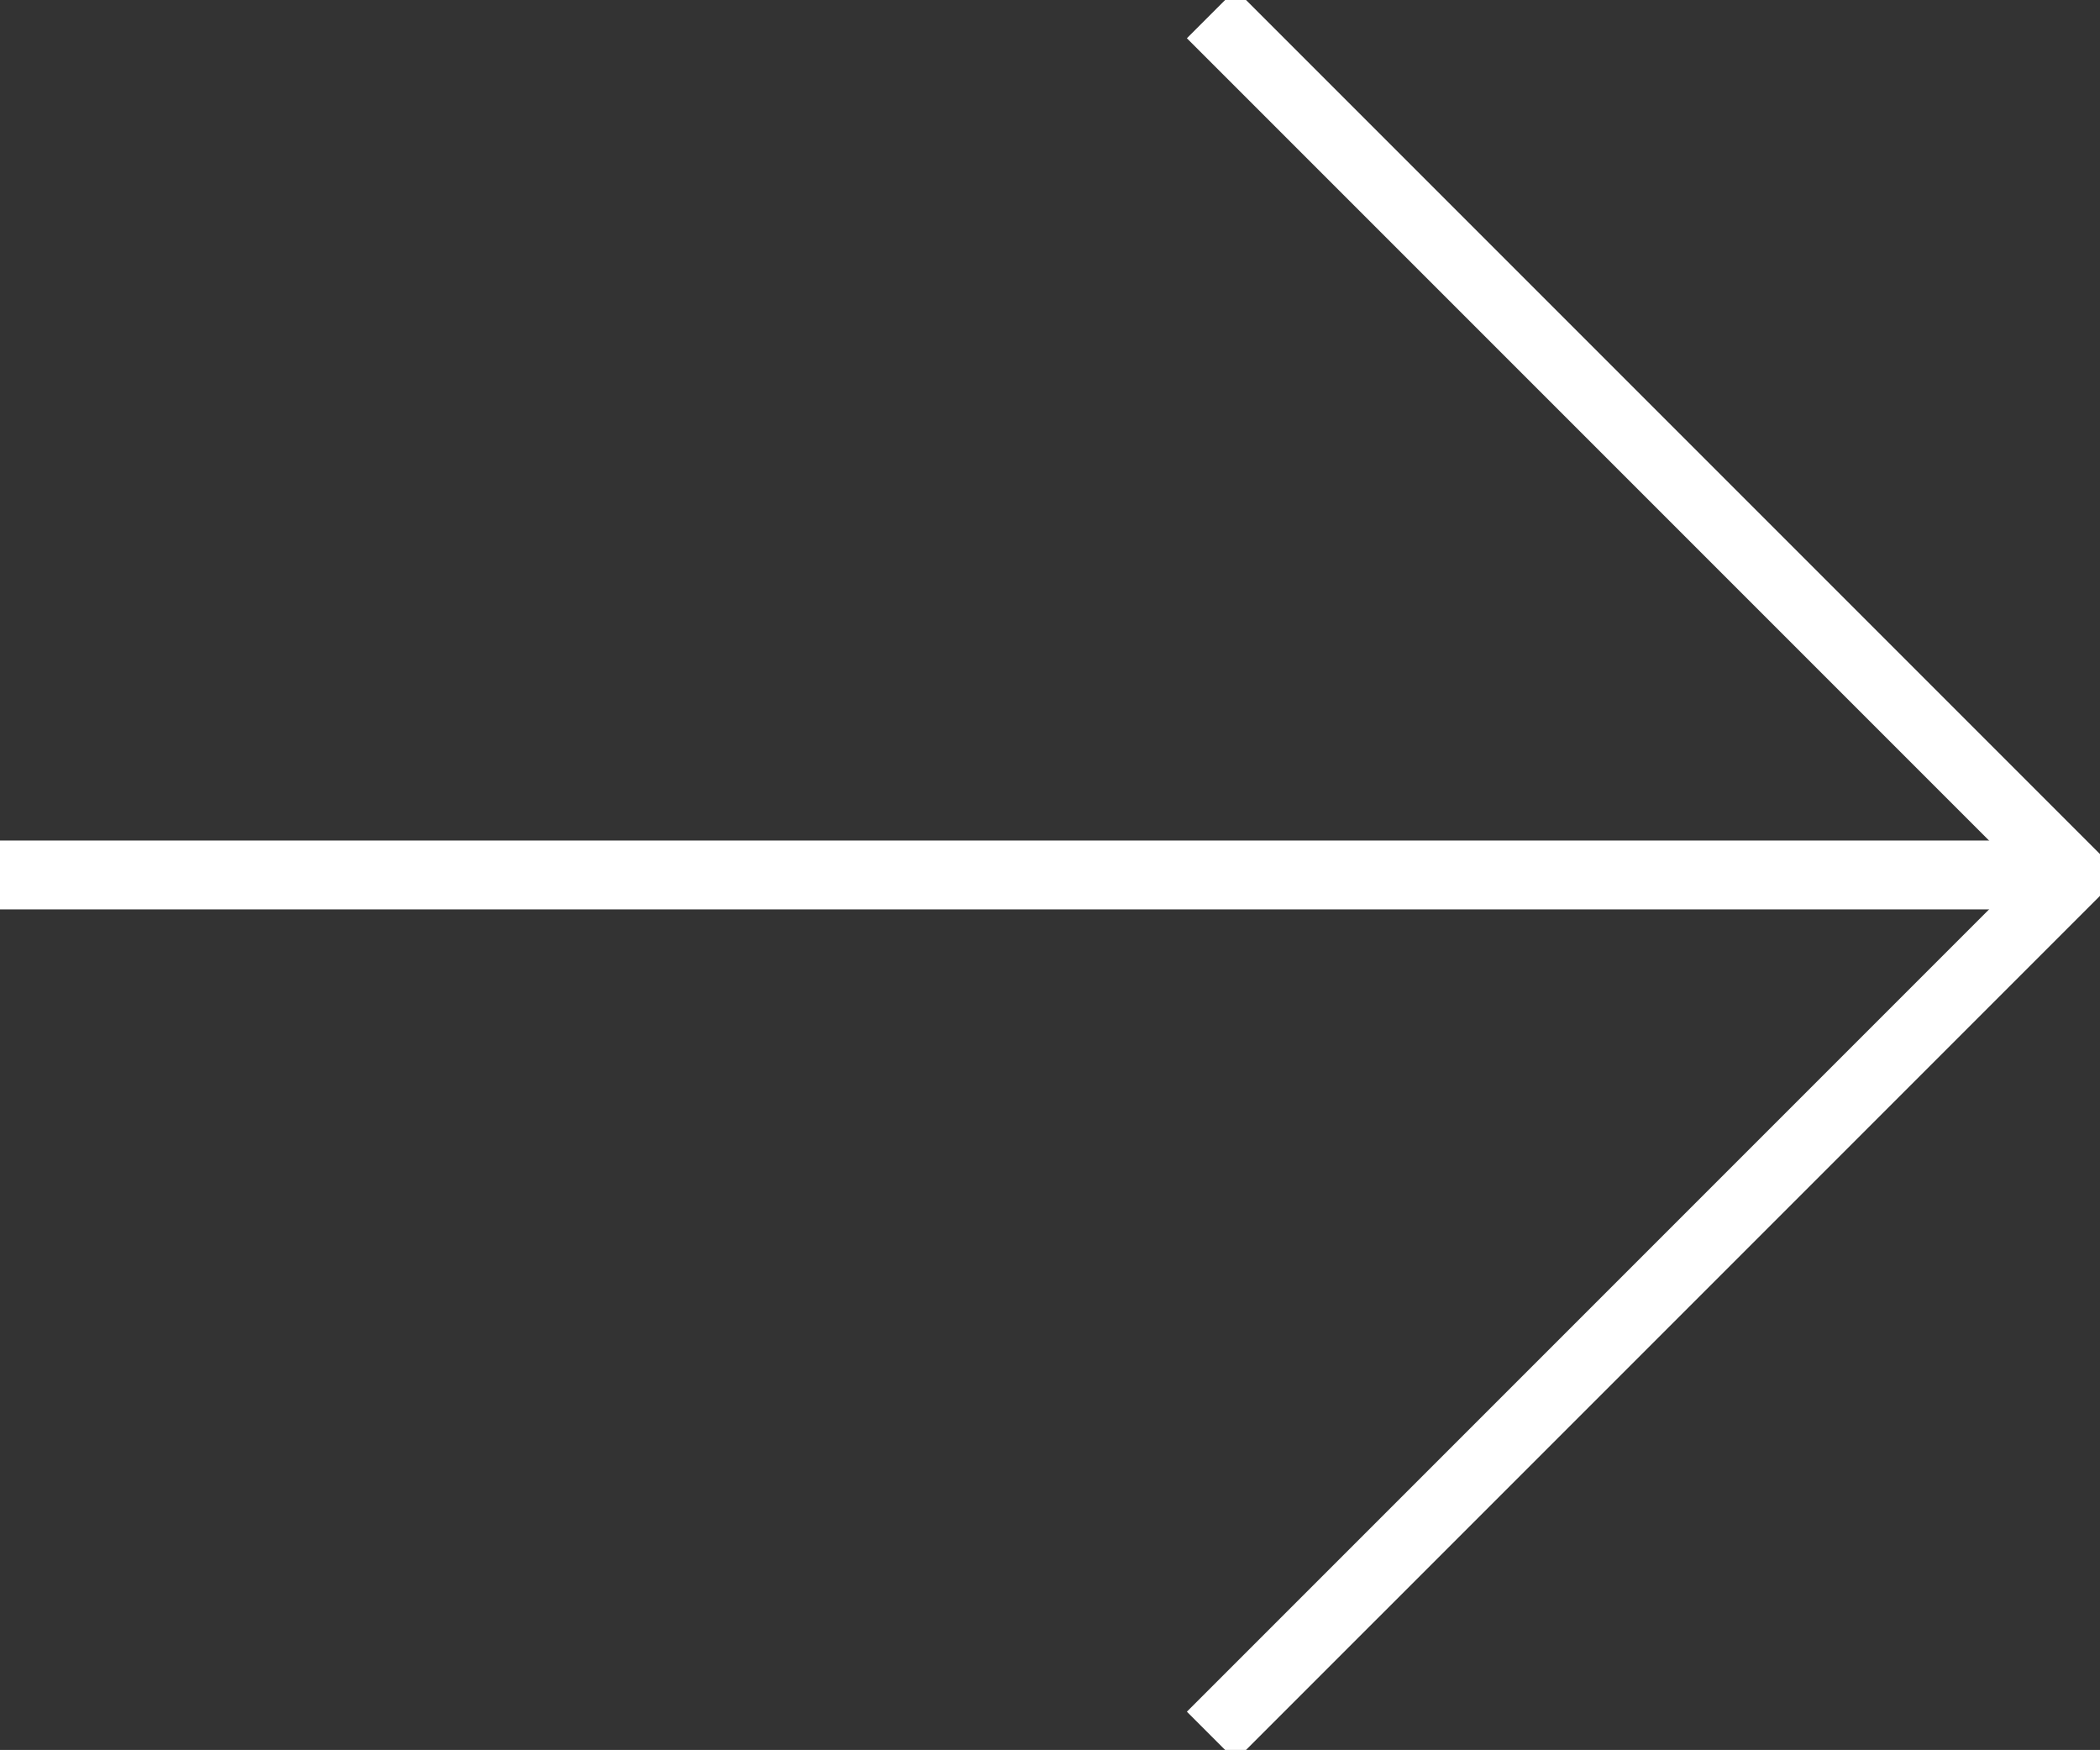 <svg xmlns="http://www.w3.org/2000/svg" xmlns:xlink="http://www.w3.org/1999/xlink" width="60.996" height="50.821" viewBox="0 0 60.996 50.821">
  <rect x="0" y="0" width="60.996" height="50.821" fill="#333333" stroke="none"/>
  <defs>
    <clipPath id="clip-path">
      <rect id="Rectangle_81" data-name="Rectangle 81" width="60.996" height="50.821" fill="none" stroke="#707070" stroke-width="2"/>
    </clipPath>
  </defs>
  <g id="Group_46" data-name="Group 46" transform="translate(0 0)">
    <g id="Group_45" data-name="Group 45" transform="translate(0 0)" clip-path="url(#clip-path)">
      <path id="Path_14" data-name="Path 14" d="M61.487.707,86.494,25.713,61.487,50.719" transform="translate(-26.306 -0.303)" fill="none" stroke="#fff" stroke-miterlimit="10" stroke-width="2"/>
      <line id="Line_783" data-name="Line 783" x1="60.187" transform="translate(0 25.41)" fill="none" stroke="#fff" stroke-miterlimit="10" stroke-width="2"/>
    </g>
  </g>
</svg>

